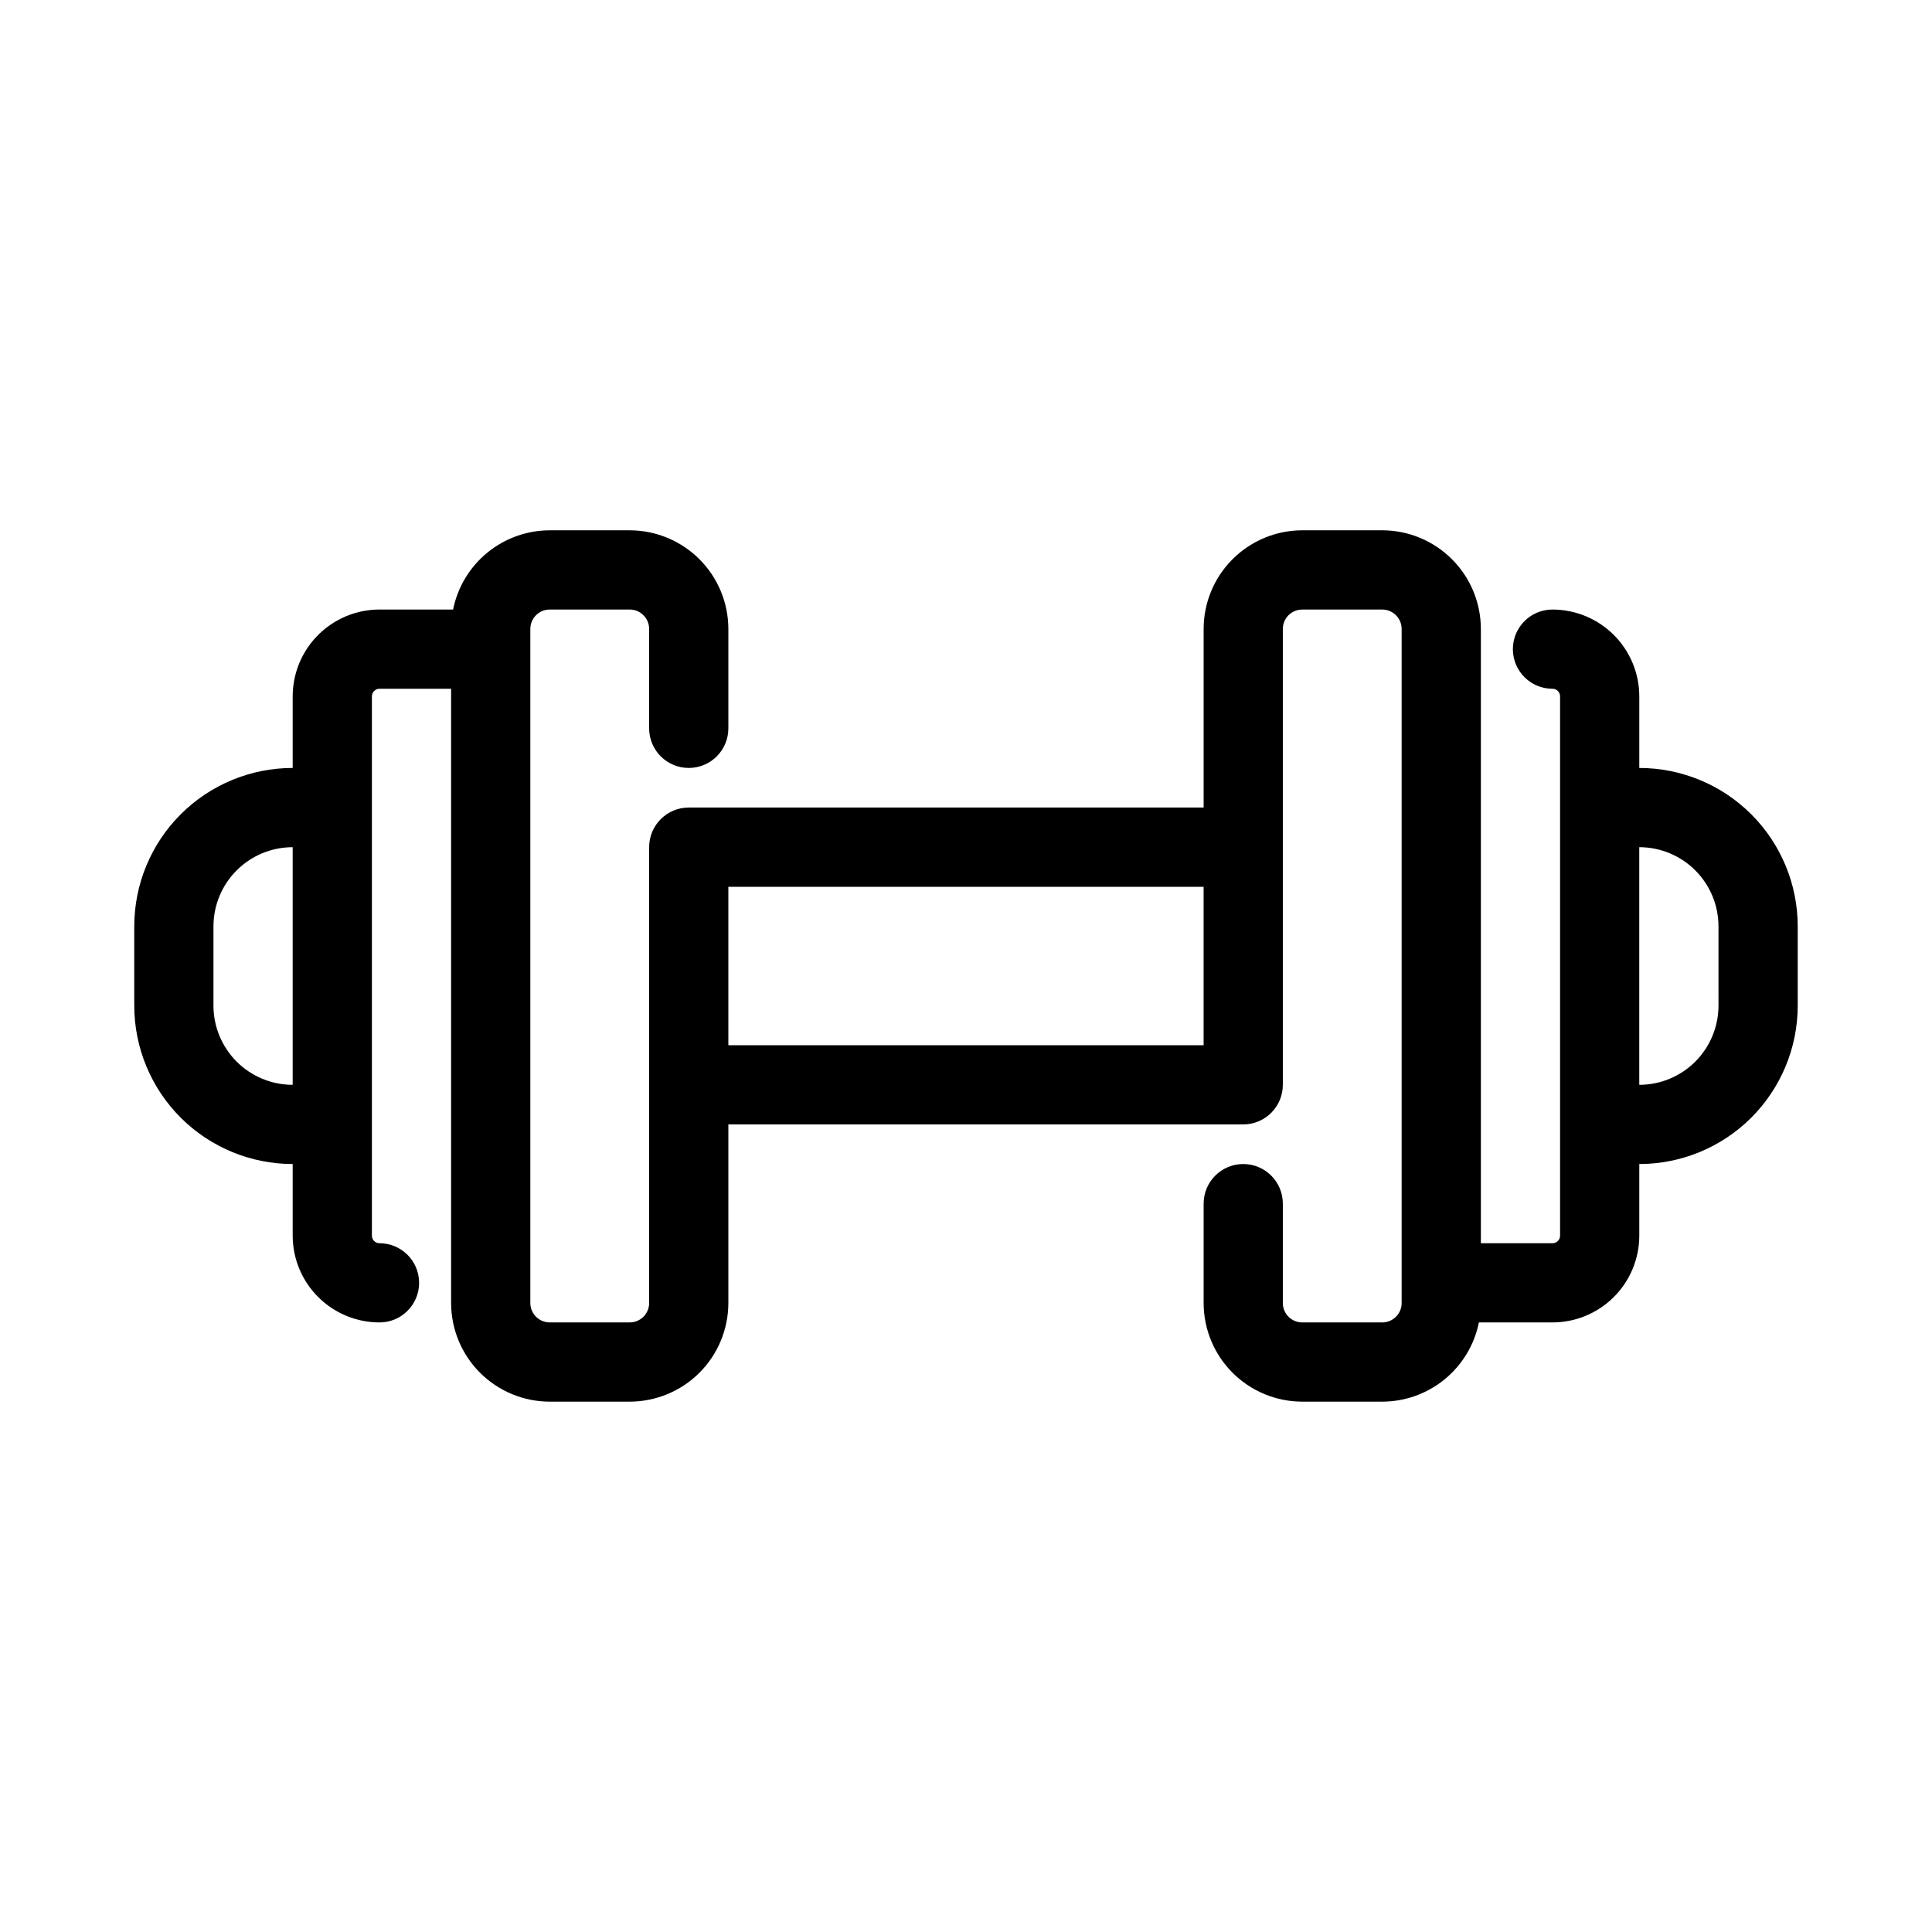 <?xml version="1.0" encoding="UTF-8"?>
<!-- Uploaded to: SVG Find, www.svgrepo.com, Generator: SVG Find Mixer Tools -->
<svg fill="#000000" width="800px" height="800px" version="1.1" viewBox="144 144 512 512" xmlns="http://www.w3.org/2000/svg">
 <path d="m578.43 347.52v-18.977c-0.004-6.102-2.43-11.949-6.742-16.266-4.316-4.312-10.164-6.738-16.266-6.742-5.797 0-10.496 4.699-10.496 10.496s4.699 10.496 10.496 10.496c1.113 0 2.016 0.902 2.016 2.016v142.91c0 1.113-0.902 2.016-2.016 2.016h-18.977v-162.79c-0.004-6.93-2.758-13.574-7.66-18.477-4.898-4.902-11.543-7.66-18.473-7.668h-21.203c-6.93 0.008-13.574 2.766-18.473 7.668-4.902 4.902-7.656 11.547-7.66 18.477v47.328h-136.45c-5.797 0-10.496 4.699-10.496 10.496v120.8c0 2.844-2.301 5.148-5.144 5.152h-21.203c-2.84-0.004-5.141-2.309-5.141-5.152v-178.62c0-2.844 2.301-5.148 5.141-5.152h21.203c2.844 0.004 5.144 2.309 5.144 5.152v26.336c0 5.797 4.699 10.496 10.496 10.496s10.496-4.699 10.496-10.496v-26.336c-0.008-6.93-2.762-13.574-7.66-18.477-4.902-4.902-11.547-7.66-18.477-7.668h-21.203c-6.031 0.008-11.879 2.102-16.547 5.93-4.668 3.824-7.867 9.145-9.062 15.062h-19.5c-6.102 0.004-11.949 2.43-16.262 6.742-4.316 4.316-6.742 10.164-6.746 16.266v18.977c-11.137 0-21.812 4.422-29.688 12.297-7.875 7.871-12.297 18.551-12.297 29.688v20.992c0 11.133 4.422 21.812 12.297 29.688 7.875 7.871 18.551 12.297 29.688 12.297v18.977c0.004 6.098 2.43 11.949 6.746 16.262 4.312 4.312 10.16 6.738 16.262 6.742 5.797 0 10.496-4.699 10.496-10.496 0-5.793-4.699-10.492-10.496-10.492-0.535 0-1.047-0.215-1.426-0.594-0.379-0.375-0.59-0.891-0.59-1.422v-142.91c0-0.535 0.211-1.047 0.59-1.426 0.379-0.379 0.891-0.59 1.426-0.59h18.977v162.78c0.004 6.93 2.762 13.578 7.66 18.48 4.898 4.898 11.543 7.656 18.473 7.664h21.203c6.93-0.008 13.574-2.766 18.477-7.664 4.898-4.902 7.652-11.551 7.66-18.48v-47.324h136.45c2.781 0 5.453-1.109 7.418-3.074 1.969-1.969 3.074-4.641 3.074-7.422v-120.8c0-2.844 2.305-5.148 5.144-5.152h21.203c2.84 0.004 5.141 2.309 5.141 5.152v178.62c0 2.844-2.301 5.148-5.141 5.152h-21.203c-2.84-0.004-5.144-2.309-5.144-5.152v-26.332c0-5.797-4.699-10.496-10.492-10.496-5.797 0-10.496 4.699-10.496 10.496v26.336-0.004c0.004 6.93 2.758 13.578 7.66 18.48 4.898 4.898 11.543 7.656 18.473 7.664h21.203c6.035-0.008 11.879-2.102 16.547-5.93 4.668-3.824 7.871-9.145 9.062-15.062h19.5c6.102-0.004 11.949-2.43 16.266-6.742 4.312-4.312 6.738-10.164 6.742-16.262v-18.977c11.137 0 21.816-4.426 29.688-12.297 7.875-7.875 12.297-18.555 12.297-29.688v-20.992c0-11.137-4.422-21.816-12.297-29.688-7.871-7.875-18.551-12.297-29.688-12.297zm-377.86 62.977v-20.992c0-5.57 2.211-10.91 6.148-14.844 3.938-3.938 9.277-6.148 14.844-6.148v62.977c-5.566 0-10.906-2.215-14.844-6.148-3.938-3.938-6.148-9.277-6.148-14.844zm136.45-10.496v-20.992h125.95v41.984h-125.95zm262.4 10.496h-0.004c0 5.566-2.211 10.906-6.148 14.844-3.934 3.934-9.273 6.148-14.844 6.148v-62.977c5.57 0 10.91 2.211 14.844 6.148 3.938 3.934 6.148 9.273 6.148 14.844z"/>
</svg>
